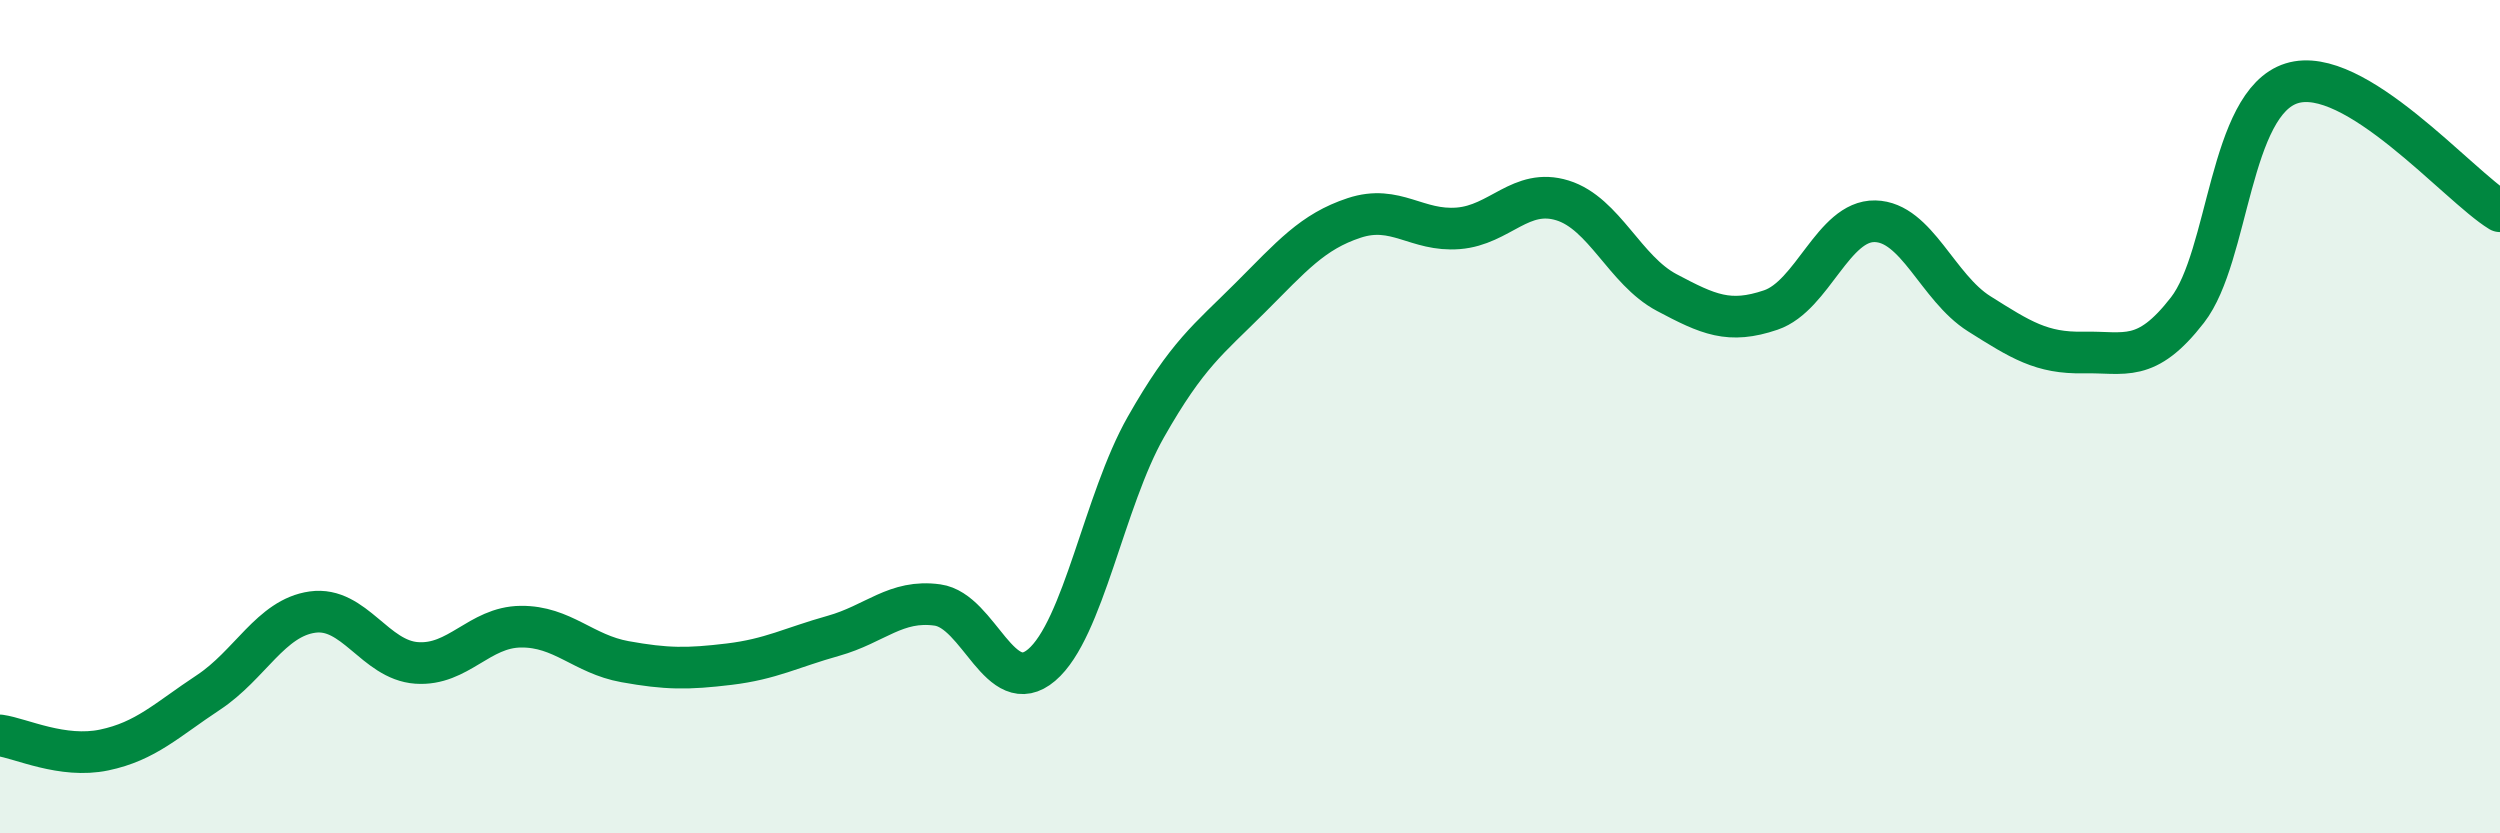 
    <svg width="60" height="20" viewBox="0 0 60 20" xmlns="http://www.w3.org/2000/svg">
      <path
        d="M 0,17.65 C 0.5,17.72 1.5,18.21 2.5,18 C 3.5,17.79 4,17.28 5,16.62 C 6,15.96 6.5,14.83 7.5,14.69 C 8.5,14.55 9,15.84 10,15.91 C 11,15.98 11.5,15.05 12.5,15.04 C 13.5,15.03 14,15.7 15,15.88 C 16,16.06 16.5,16.06 17.5,15.94 C 18.5,15.82 19,15.54 20,15.26 C 21,14.98 21.5,14.38 22.5,14.52 C 23.5,14.66 24,16.81 25,15.96 C 26,15.11 26.5,12.01 27.5,10.25 C 28.5,8.49 29,8.15 30,7.15 C 31,6.15 31.5,5.56 32.5,5.23 C 33.5,4.9 34,5.56 35,5.48 C 36,5.4 36.5,4.5 37.5,4.81 C 38.5,5.12 39,6.49 40,7.02 C 41,7.55 41.5,7.78 42.5,7.44 C 43.5,7.1 44,5.29 45,5.31 C 46,5.33 46.5,6.9 47.5,7.53 C 48.5,8.16 49,8.48 50,8.46 C 51,8.44 51.5,8.73 52.5,7.44 C 53.5,6.15 53.5,2.47 55,2 C 56.5,1.53 59,4.46 60,5.07L60 20L0 20Z"
        fill="#008740"
        opacity="0.1"
        stroke-linecap="round"
        stroke-linejoin="round"
      />
      <path
        d="M 0,17.65 C 0.5,17.72 1.5,18.21 2.5,18 C 3.5,17.79 4,17.28 5,16.62 C 6,15.96 6.5,14.83 7.5,14.69 C 8.5,14.55 9,15.84 10,15.91 C 11,15.98 11.5,15.05 12.5,15.04 C 13.5,15.03 14,15.7 15,15.88 C 16,16.06 16.5,16.06 17.5,15.94 C 18.5,15.82 19,15.54 20,15.26 C 21,14.98 21.5,14.38 22.5,14.52 C 23.5,14.66 24,16.81 25,15.96 C 26,15.11 26.5,12.01 27.5,10.25 C 28.5,8.49 29,8.15 30,7.15 C 31,6.15 31.5,5.56 32.5,5.23 C 33.5,4.9 34,5.56 35,5.48 C 36,5.4 36.5,4.5 37.5,4.81 C 38.5,5.12 39,6.49 40,7.02 C 41,7.55 41.5,7.78 42.5,7.44 C 43.5,7.1 44,5.29 45,5.31 C 46,5.33 46.5,6.9 47.5,7.53 C 48.5,8.16 49,8.48 50,8.46 C 51,8.44 51.5,8.73 52.5,7.44 C 53.5,6.15 53.5,2.47 55,2 C 56.5,1.53 59,4.46 60,5.07"
        stroke="#008740"
        stroke-width="1"
        fill="none"
        stroke-linecap="round"
        stroke-linejoin="round"
      />
    </svg>
  